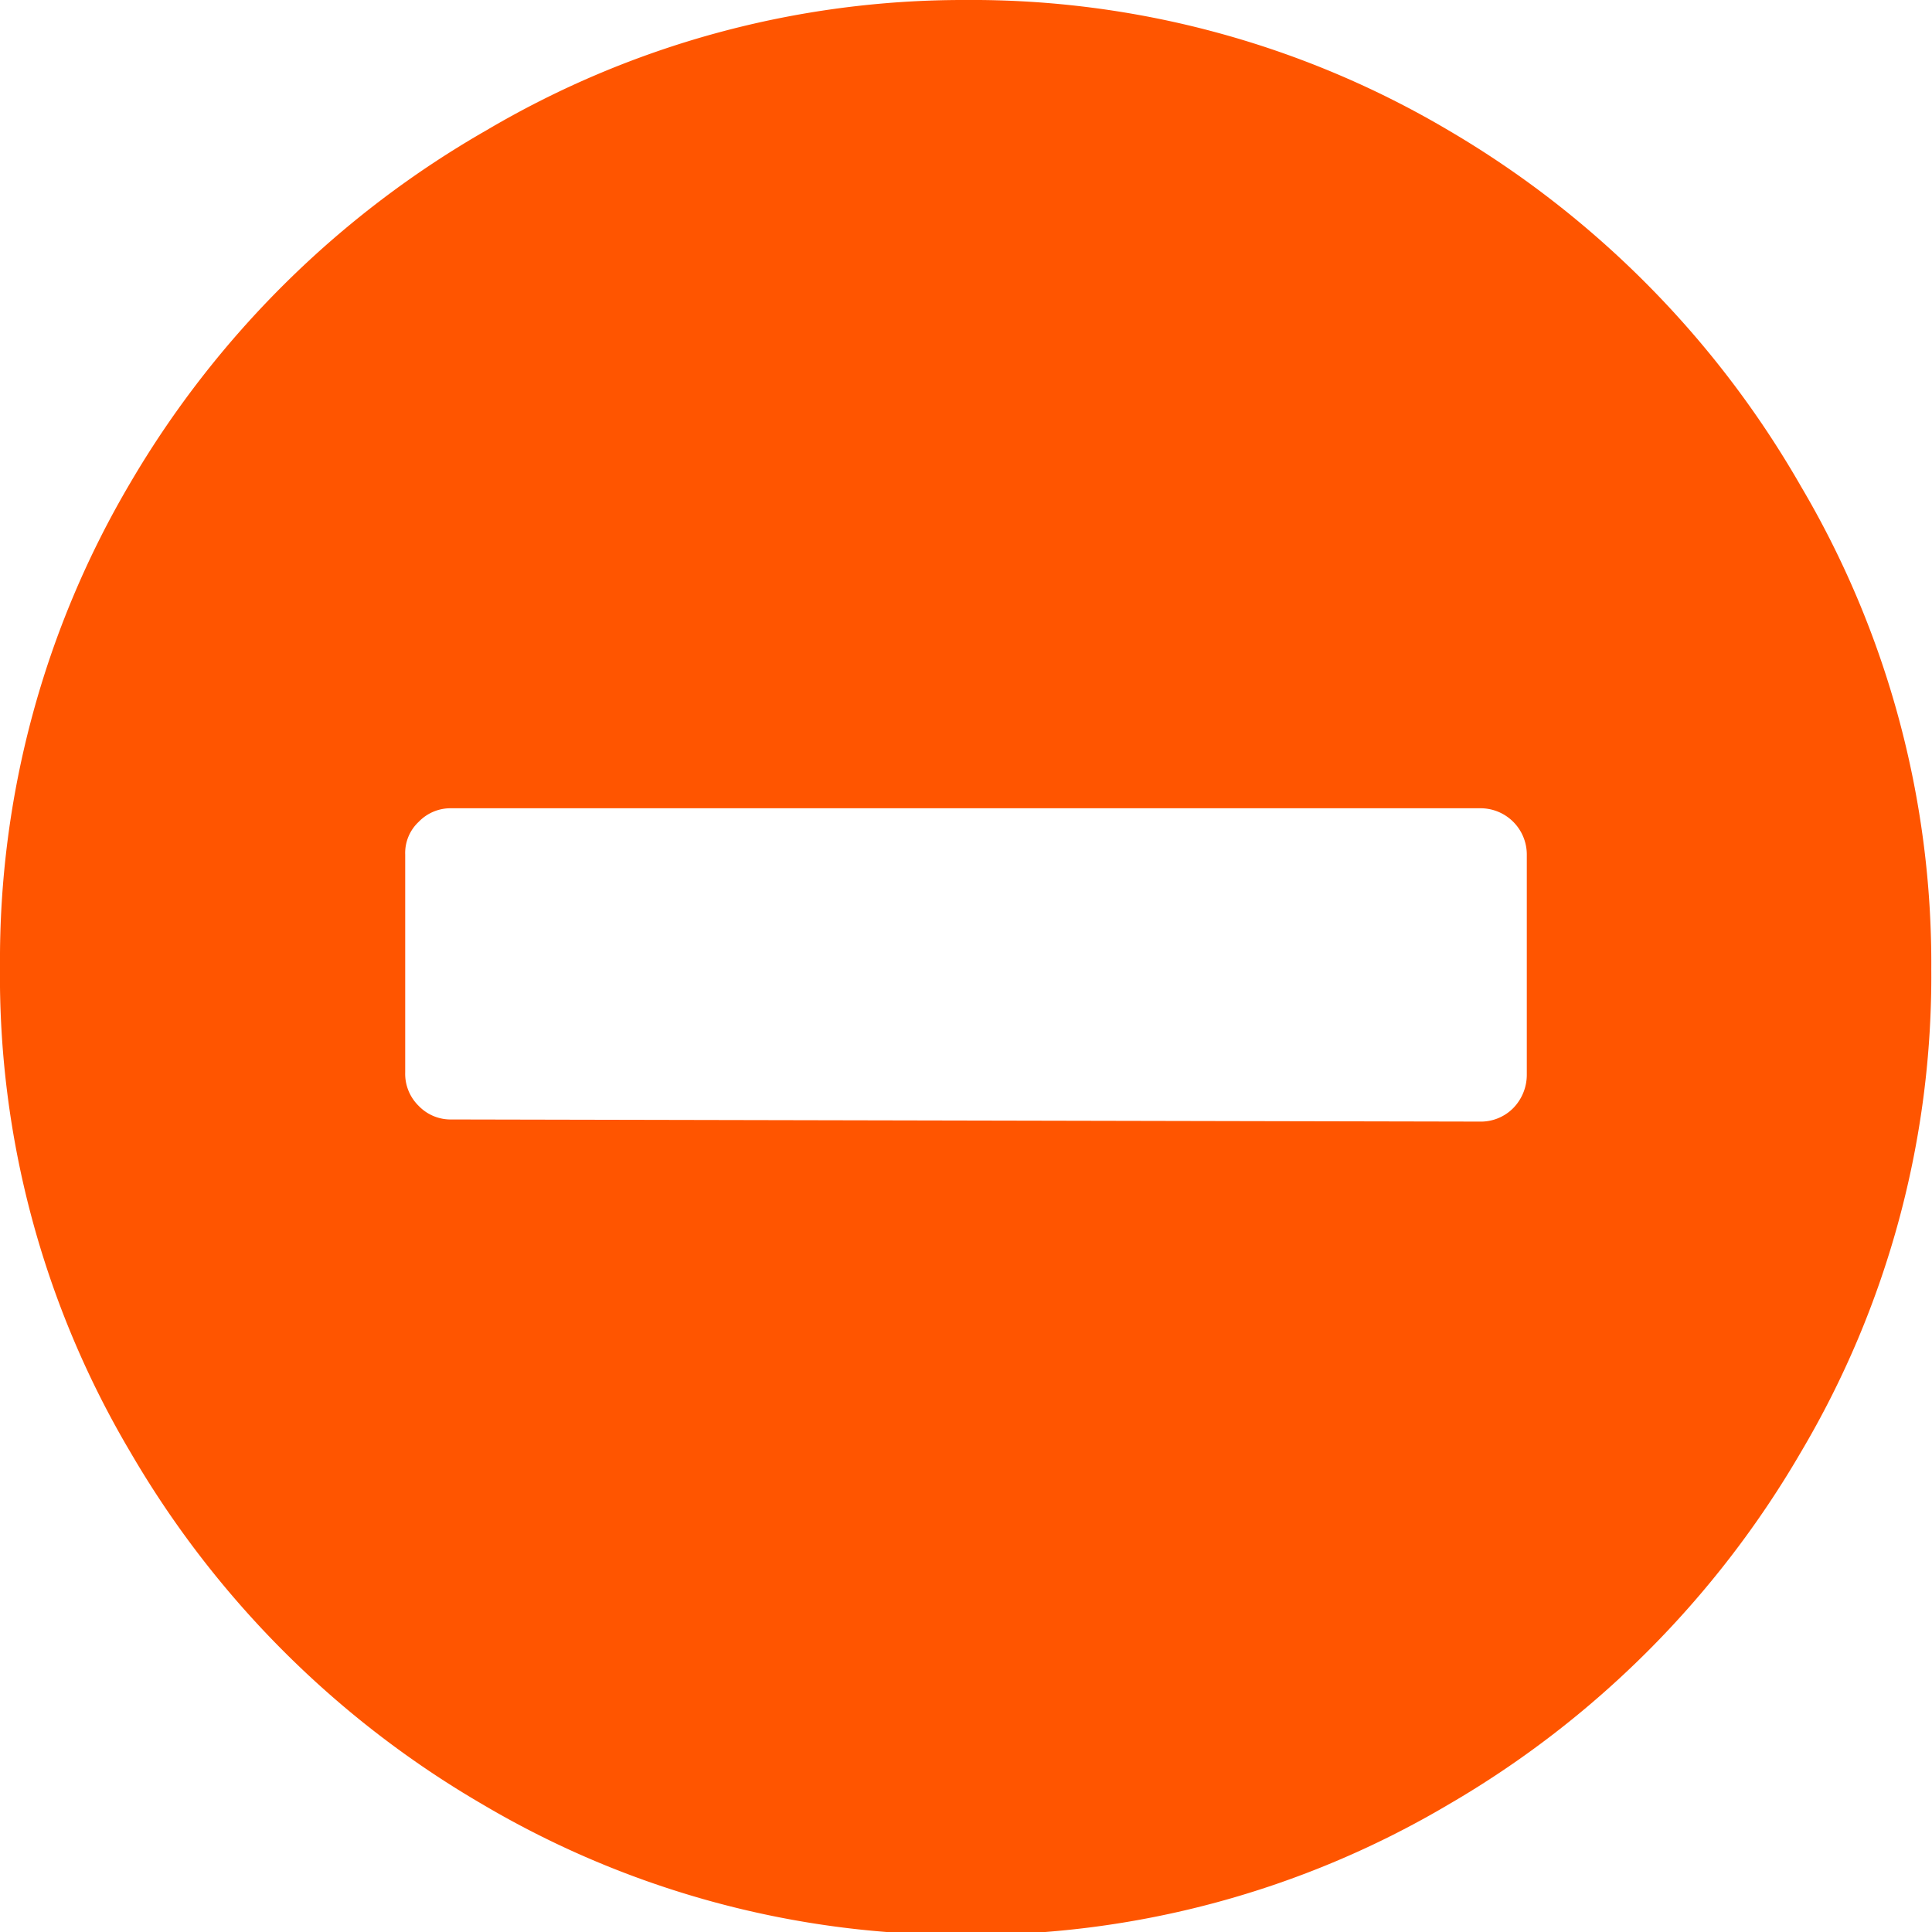 <svg xmlns="http://www.w3.org/2000/svg" viewBox="0 0 27.13 27.13"><defs><style>.cls-1{fill:#f50;}</style></defs><g id="レイヤー_2" data-name="レイヤー 2"><g id="PC版"><path class="cls-1" d="M20.34,1.83a13.66,13.66,0,0,1,4.95,5,13.17,13.17,0,0,1,1.83,6.78,13.11,13.11,0,0,1-1.83,6.78,13.66,13.66,0,0,1-4.95,4.95,13.14,13.14,0,0,1-6.78,1.83,13.17,13.17,0,0,1-6.78-1.83,13.66,13.66,0,0,1-4.95-4.95A13.11,13.11,0,0,1,0,13.56,13.17,13.17,0,0,1,1.83,6.78a13.66,13.66,0,0,1,5-4.95A13.17,13.17,0,0,1,13.56,0,13.14,13.14,0,0,1,20.34,1.83Zm.44,13.92a.64.64,0,0,0,.47-.19.67.67,0,0,0,.19-.47V12a.65.65,0,0,0-.66-.65H6.34a.62.62,0,0,0-.46.19.6.6,0,0,0-.19.46v3.06a.63.63,0,0,0,.19.47.62.62,0,0,0,.46.19Z"/></g></g></svg>